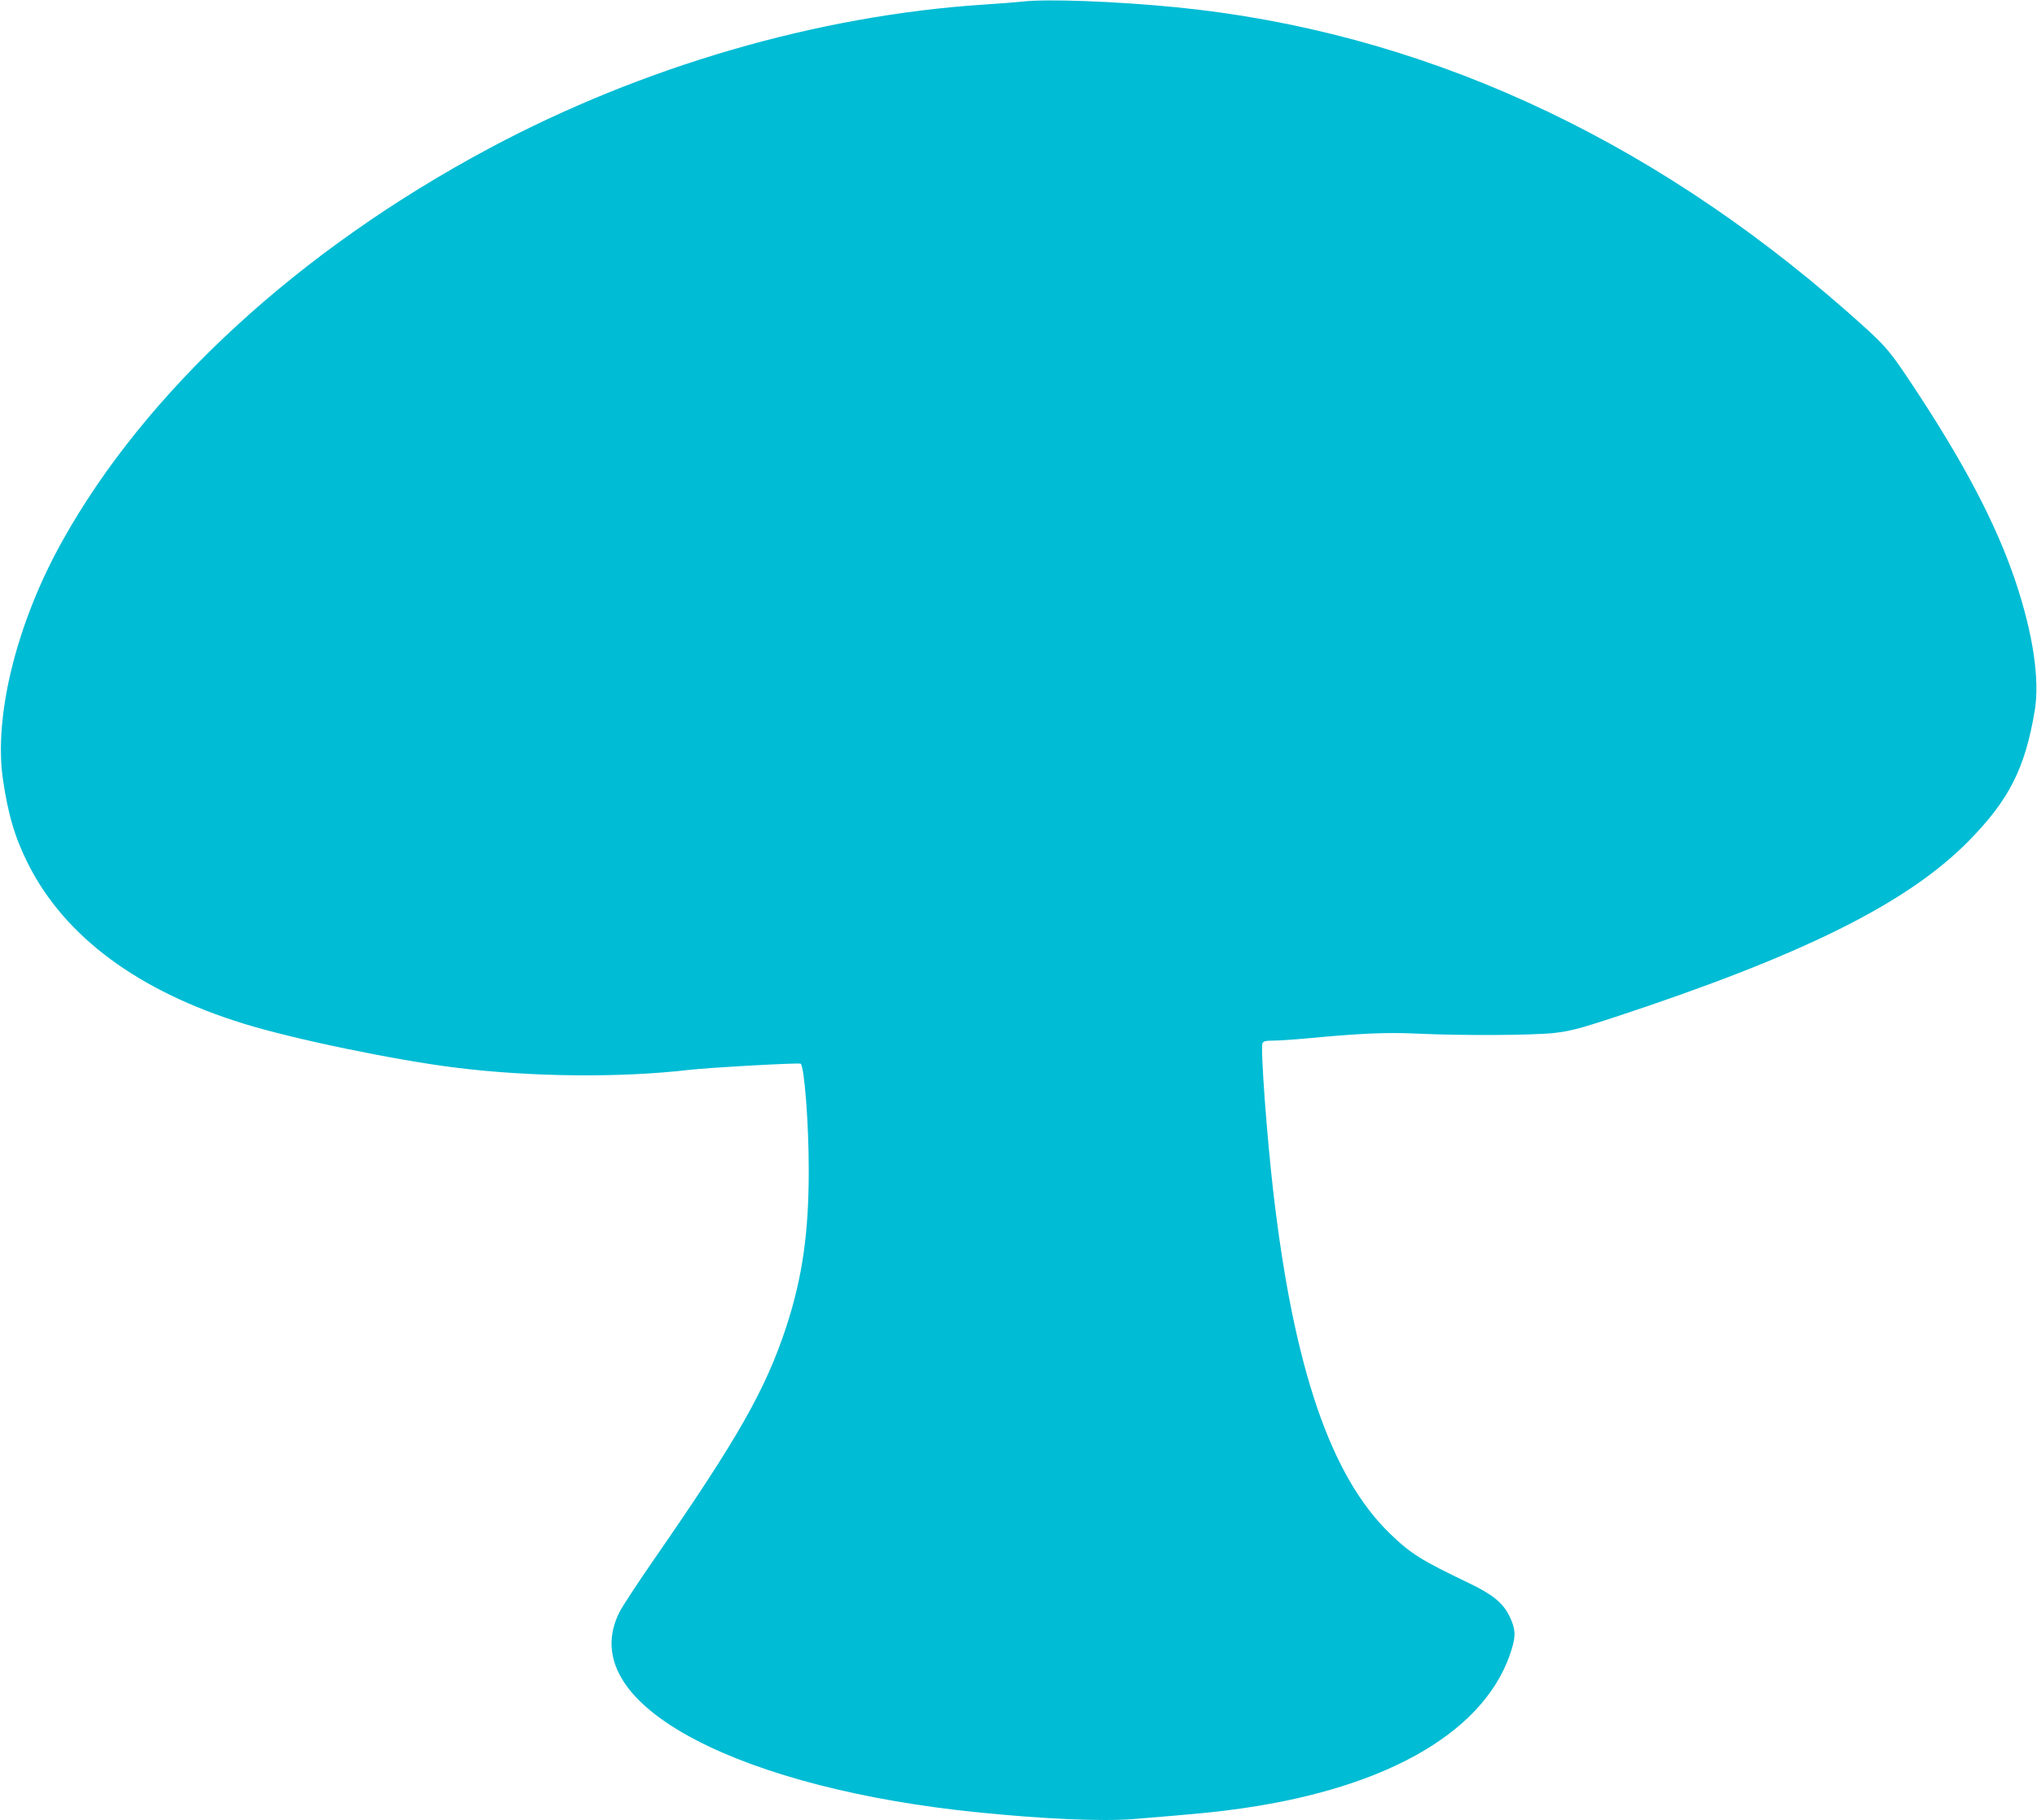 <?xml version="1.0" standalone="no"?>
<!DOCTYPE svg PUBLIC "-//W3C//DTD SVG 20010904//EN"
 "http://www.w3.org/TR/2001/REC-SVG-20010904/DTD/svg10.dtd">
<svg version="1.0" xmlns="http://www.w3.org/2000/svg"
 width="1280pt" height="1144pt" viewBox="0 0 1280 1144"
 preserveAspectRatio="xMidYMid meet">
<g transform="translate(0,1144) scale(0.1,-0.1)"
fill="#00bcd4" stroke="none">
<path d="M6425 11430 c-38 -4 -149 -13 -245 -19 -1040 -68 -2142 -388 -3107
-904 -1194 -638 -2158 -1525 -2684 -2472 -284 -510 -428 -1091 -371 -1490 33
-226 76 -371 161 -539 231 -455 691 -795 1351 -999 316 -98 955 -230 1335
-277 474 -59 1037 -64 1463 -14 132 15 691 46 703 39 23 -15 51 -373 51 -670
0 -393 -40 -674 -141 -983 -130 -395 -303 -700 -831 -1462 -101 -146 -198
-294 -216 -329 -146 -285 22 -568 478 -806 421 -220 1052 -382 1764 -454 419
-43 790 -59 988 -43 419 34 527 45 687 68 928 134 1537 495 1689 1002 26 86
23 128 -17 209 -40 80 -105 133 -251 203 -301 144 -367 185 -498 312 -372 359
-605 1041 -733 2148 -40 345 -81 900 -68 933 5 13 20 17 65 17 32 0 128 6 213
14 338 32 500 39 694 30 285 -13 721 -11 860 4 102 12 156 26 365 94 1195 393
1855 720 2242 1114 253 258 353 455 414 819 32 194 -11 483 -121 811 -121 360
-324 746 -644 1229 -158 238 -171 252 -411 464 -1271 1118 -2699 1766 -4225
1916 -379 37 -811 53 -960 35z"/>
</g>
</svg>

